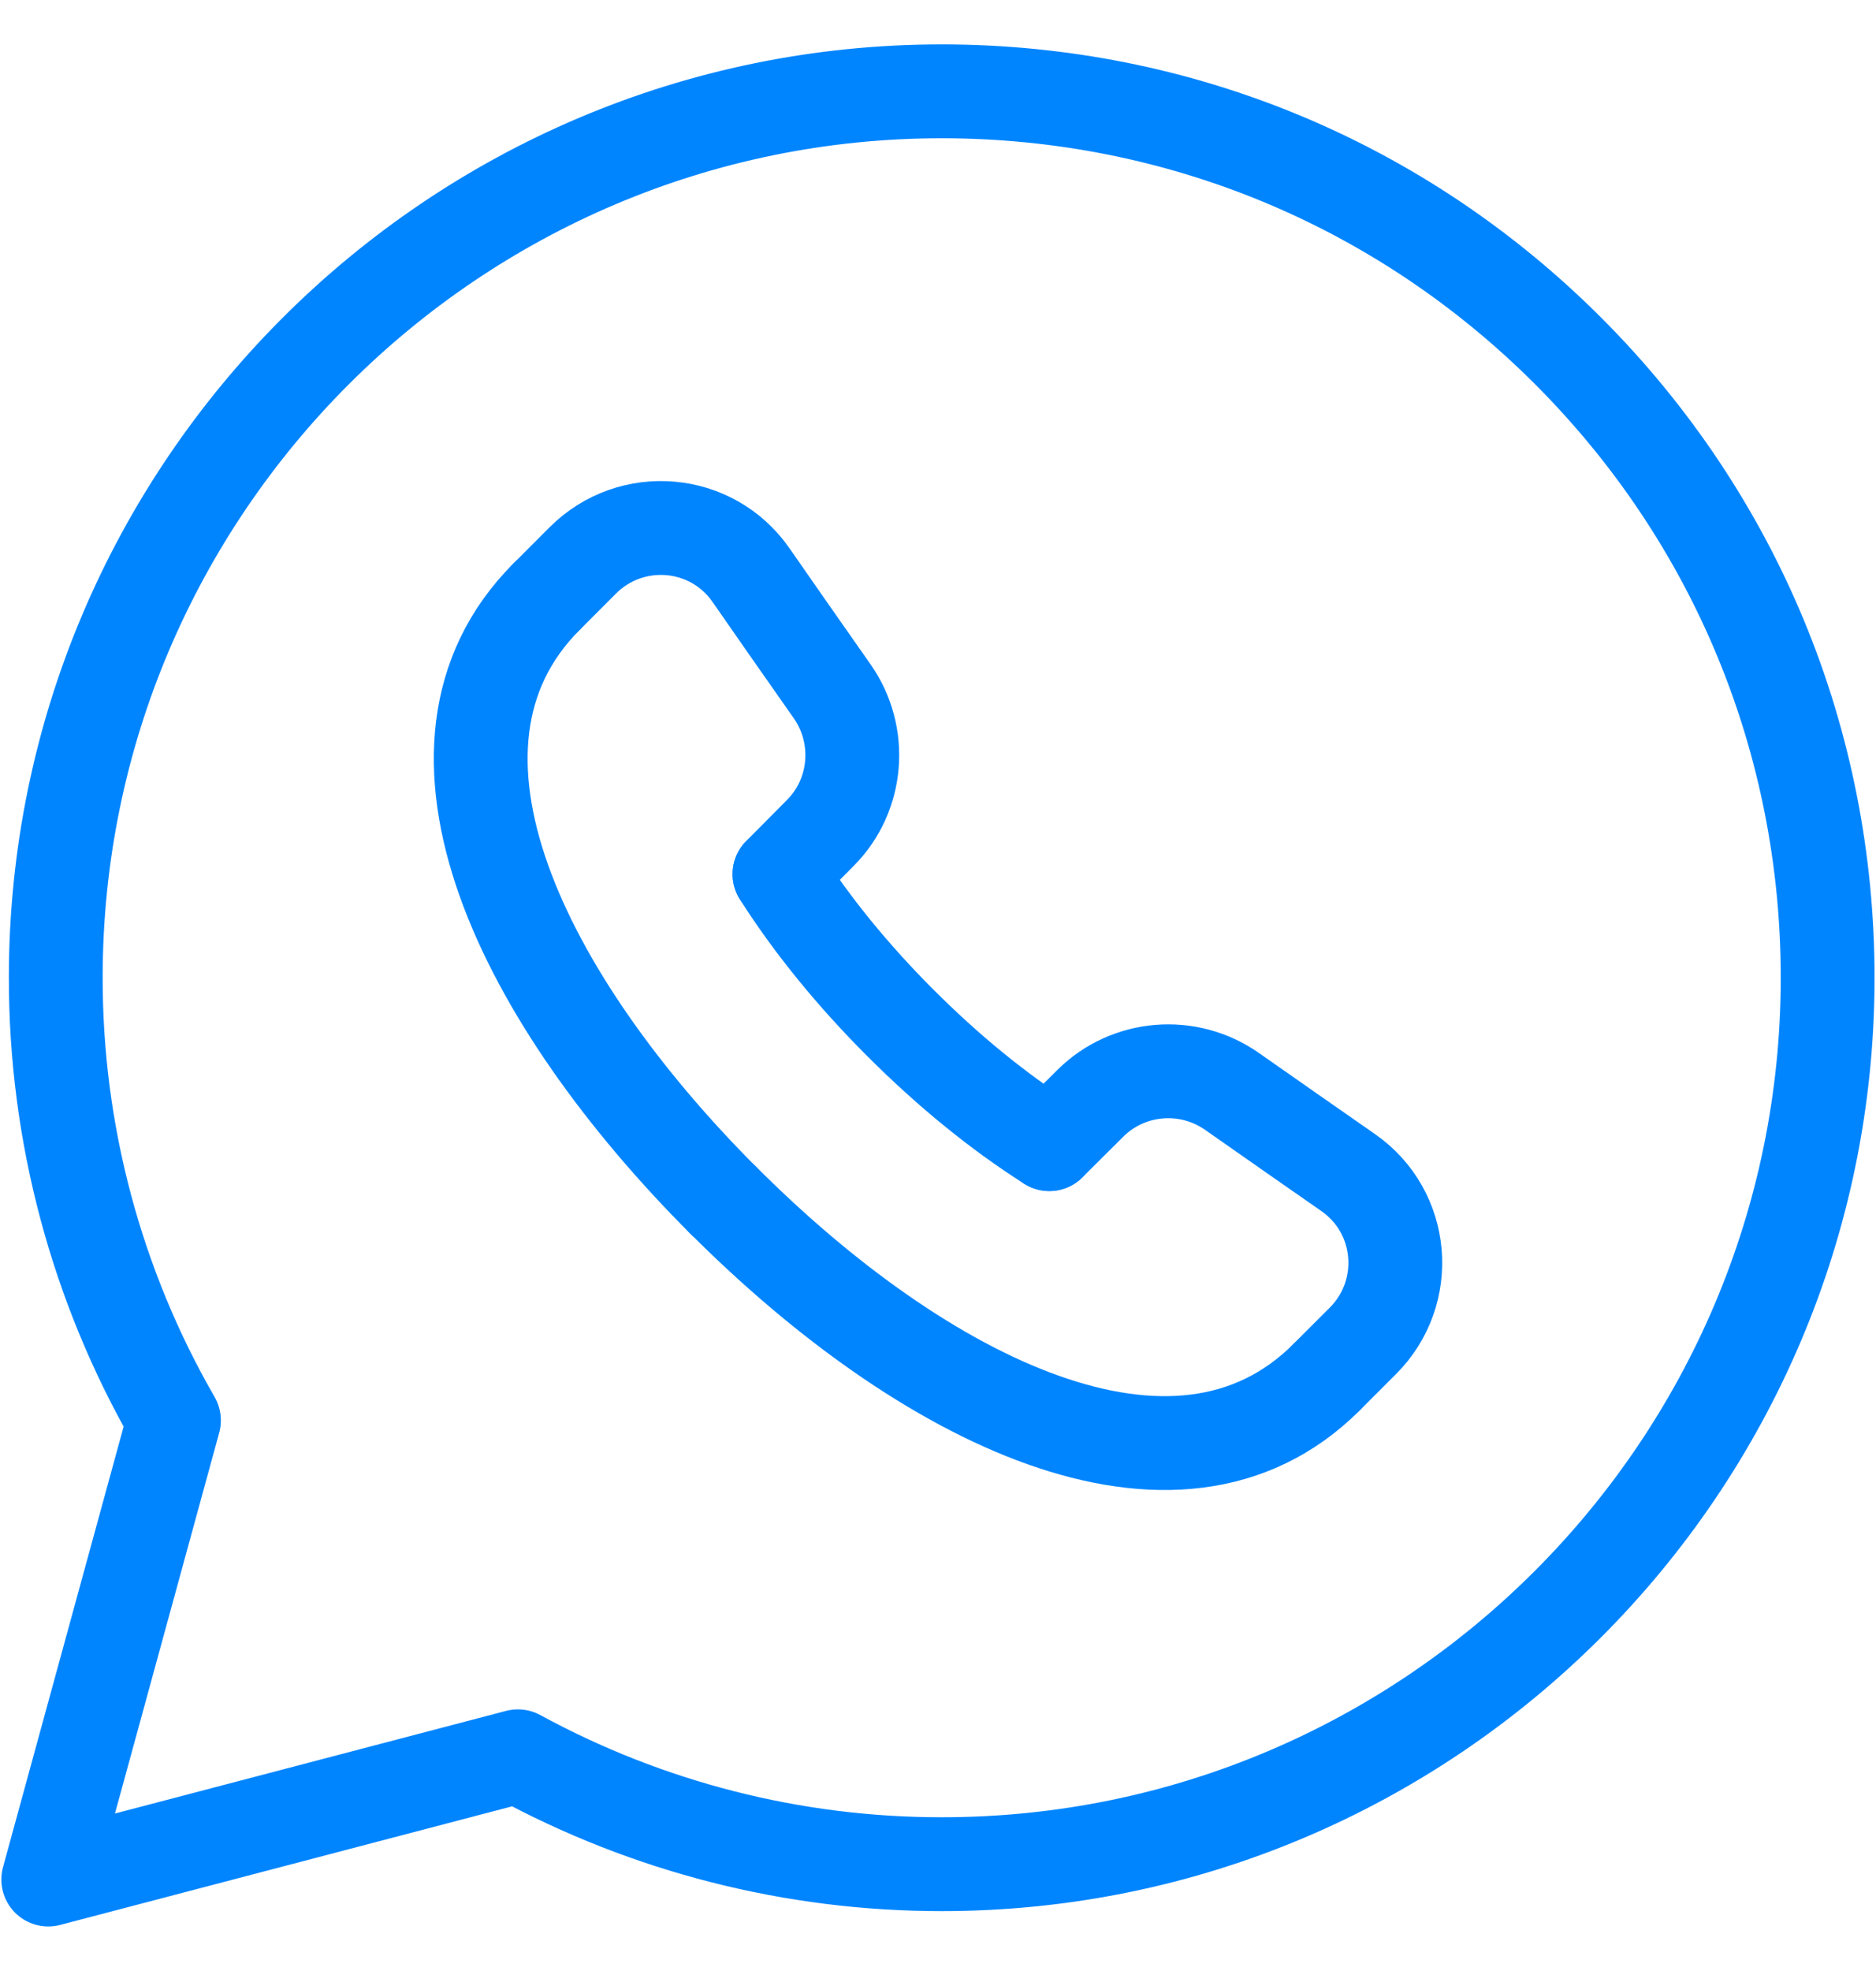 <svg xmlns="http://www.w3.org/2000/svg" width="40" height="42" viewBox="0 0 40 42" fill="none"><path fill-rule="evenodd" clip-rule="evenodd" d="M33.442 7.484C29.876 3.916 25.133 1.948 20.08 1.946C9.665 1.946 1.191 10.416 1.189 20.827C1.185 24.14 2.053 27.396 3.709 30.267L1.029 40.051L11.043 37.425C13.814 38.934 16.917 39.724 20.071 39.724H20.08C30.491 39.724 38.965 31.253 38.969 20.842C38.971 15.798 37.008 11.055 33.442 7.484Z" stroke="#0085FF" stroke-width="2" stroke-linecap="round" stroke-linejoin="round"></path><path d="M22.373 24.38L23.252 23.507C24.06 22.705 25.339 22.603 26.27 23.258C27.172 23.89 27.986 24.458 28.745 24.986C29.949 25.823 30.095 27.539 29.057 28.575L28.279 29.352" stroke="#0085FF" stroke-width="2" stroke-linecap="round" stroke-linejoin="round"></path><path d="M11.648 12.721L12.425 11.943C13.461 10.907 15.177 11.053 16.013 12.255C16.54 13.013 17.108 13.828 17.742 14.729C18.397 15.661 18.297 16.939 17.493 17.747L16.62 18.627" stroke="#0085FF" stroke-width="2" stroke-linecap="round" stroke-linejoin="round"></path><path d="M28.279 29.353C25.07 32.547 19.677 29.834 15.42 25.574" stroke="#0085FF" stroke-width="2" stroke-linecap="round" stroke-linejoin="round"></path><path d="M15.424 25.58C11.166 21.32 8.454 15.93 11.647 12.721" stroke="#0085FF" stroke-width="2" stroke-linecap="round" stroke-linejoin="round"></path><path d="M16.62 18.628C17.311 19.718 18.198 20.797 19.198 21.798L19.203 21.802C20.204 22.803 21.283 23.689 22.373 24.38" stroke="#0085FF" stroke-width="2" stroke-linecap="round" stroke-linejoin="round"></path></svg>